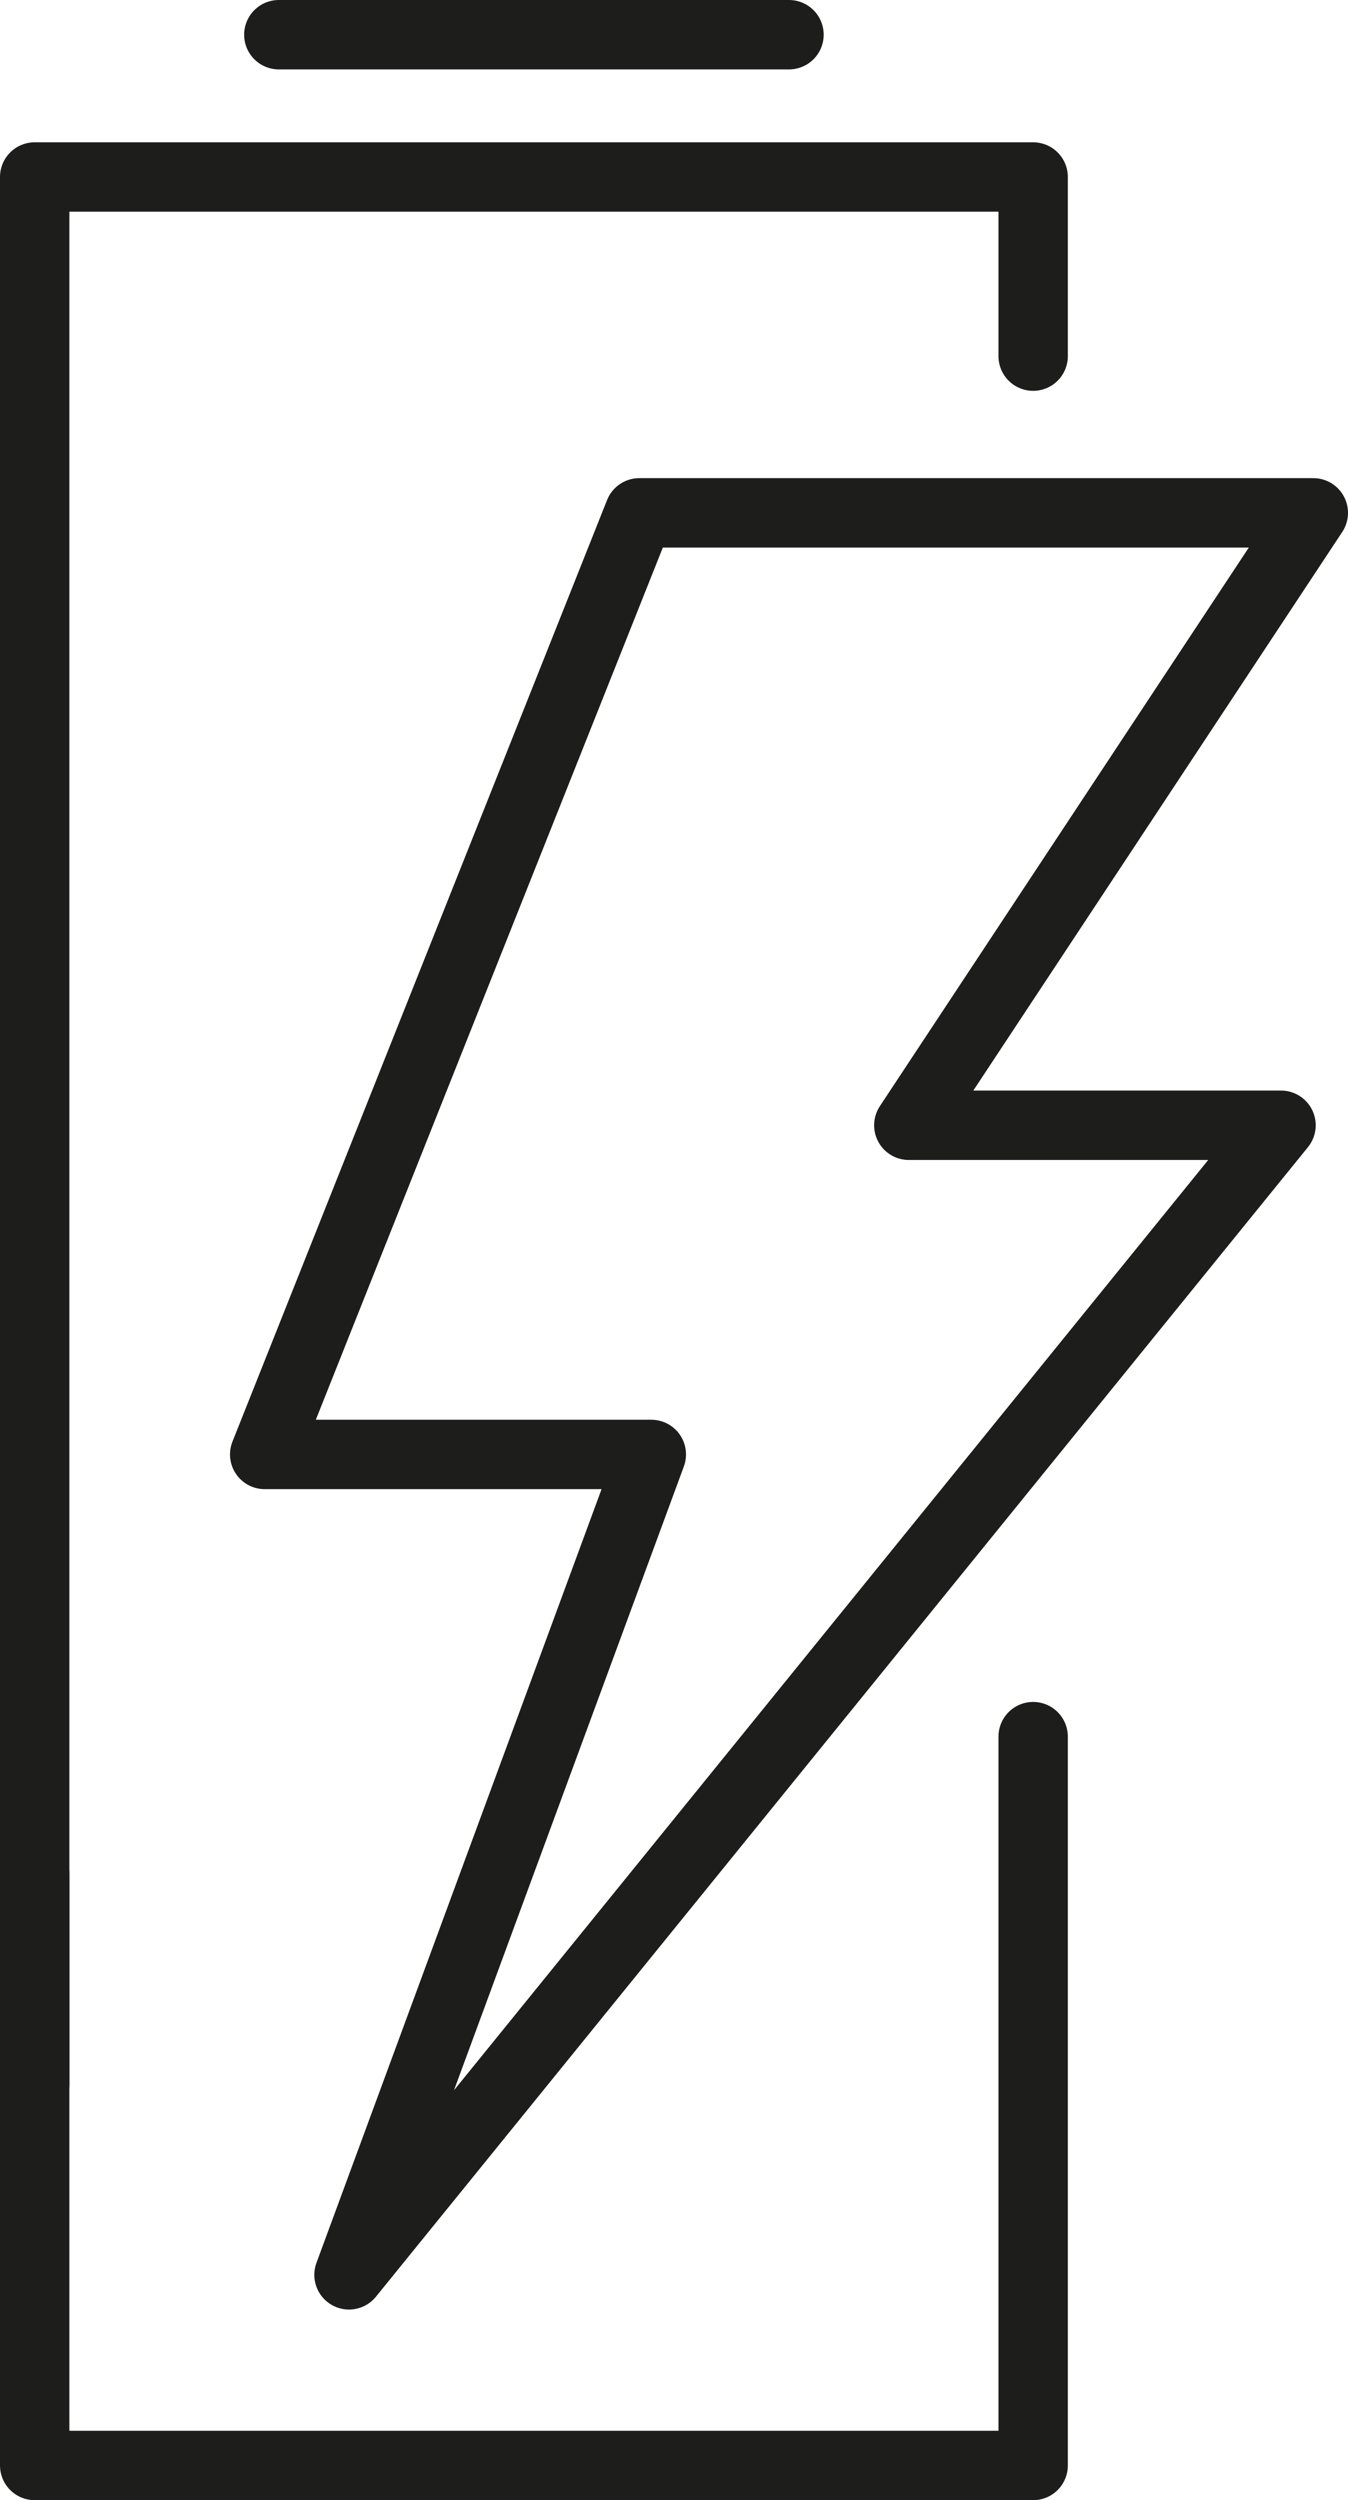 <svg xmlns="http://www.w3.org/2000/svg" id="Laag_1" data-name="Laag 1" viewBox="120.52 94.9 50.52 93.65">
  <defs>
    <style>
      .cls-1 {
        fill: none;
        stroke: #1d1d1b;
        stroke-linecap: round;
        stroke-linejoin: round;
        stroke-width: 2.6px;
      }
    </style>
  </defs>
  <polygon class="cls-1" points="169.74 114.11 144.48 114.11 130.44 149.38 144.93 149.38 133.6 180.11 168.53 137.05 154.58 137.05 169.74 114.11"/>
  <polyline class="cls-1" points="121.82 165.12 121.82 187.25 159.24 187.25 159.24 159.95"/>
  <g>
    <polyline class="cls-1" points="121.82 172.95 121.82 101.53 159.24 101.53 159.24 108.24"/>
    <line class="cls-1" x1="130.97" y1="96.2" x2="150.09" y2="96.2"/>
  </g>
</svg>
